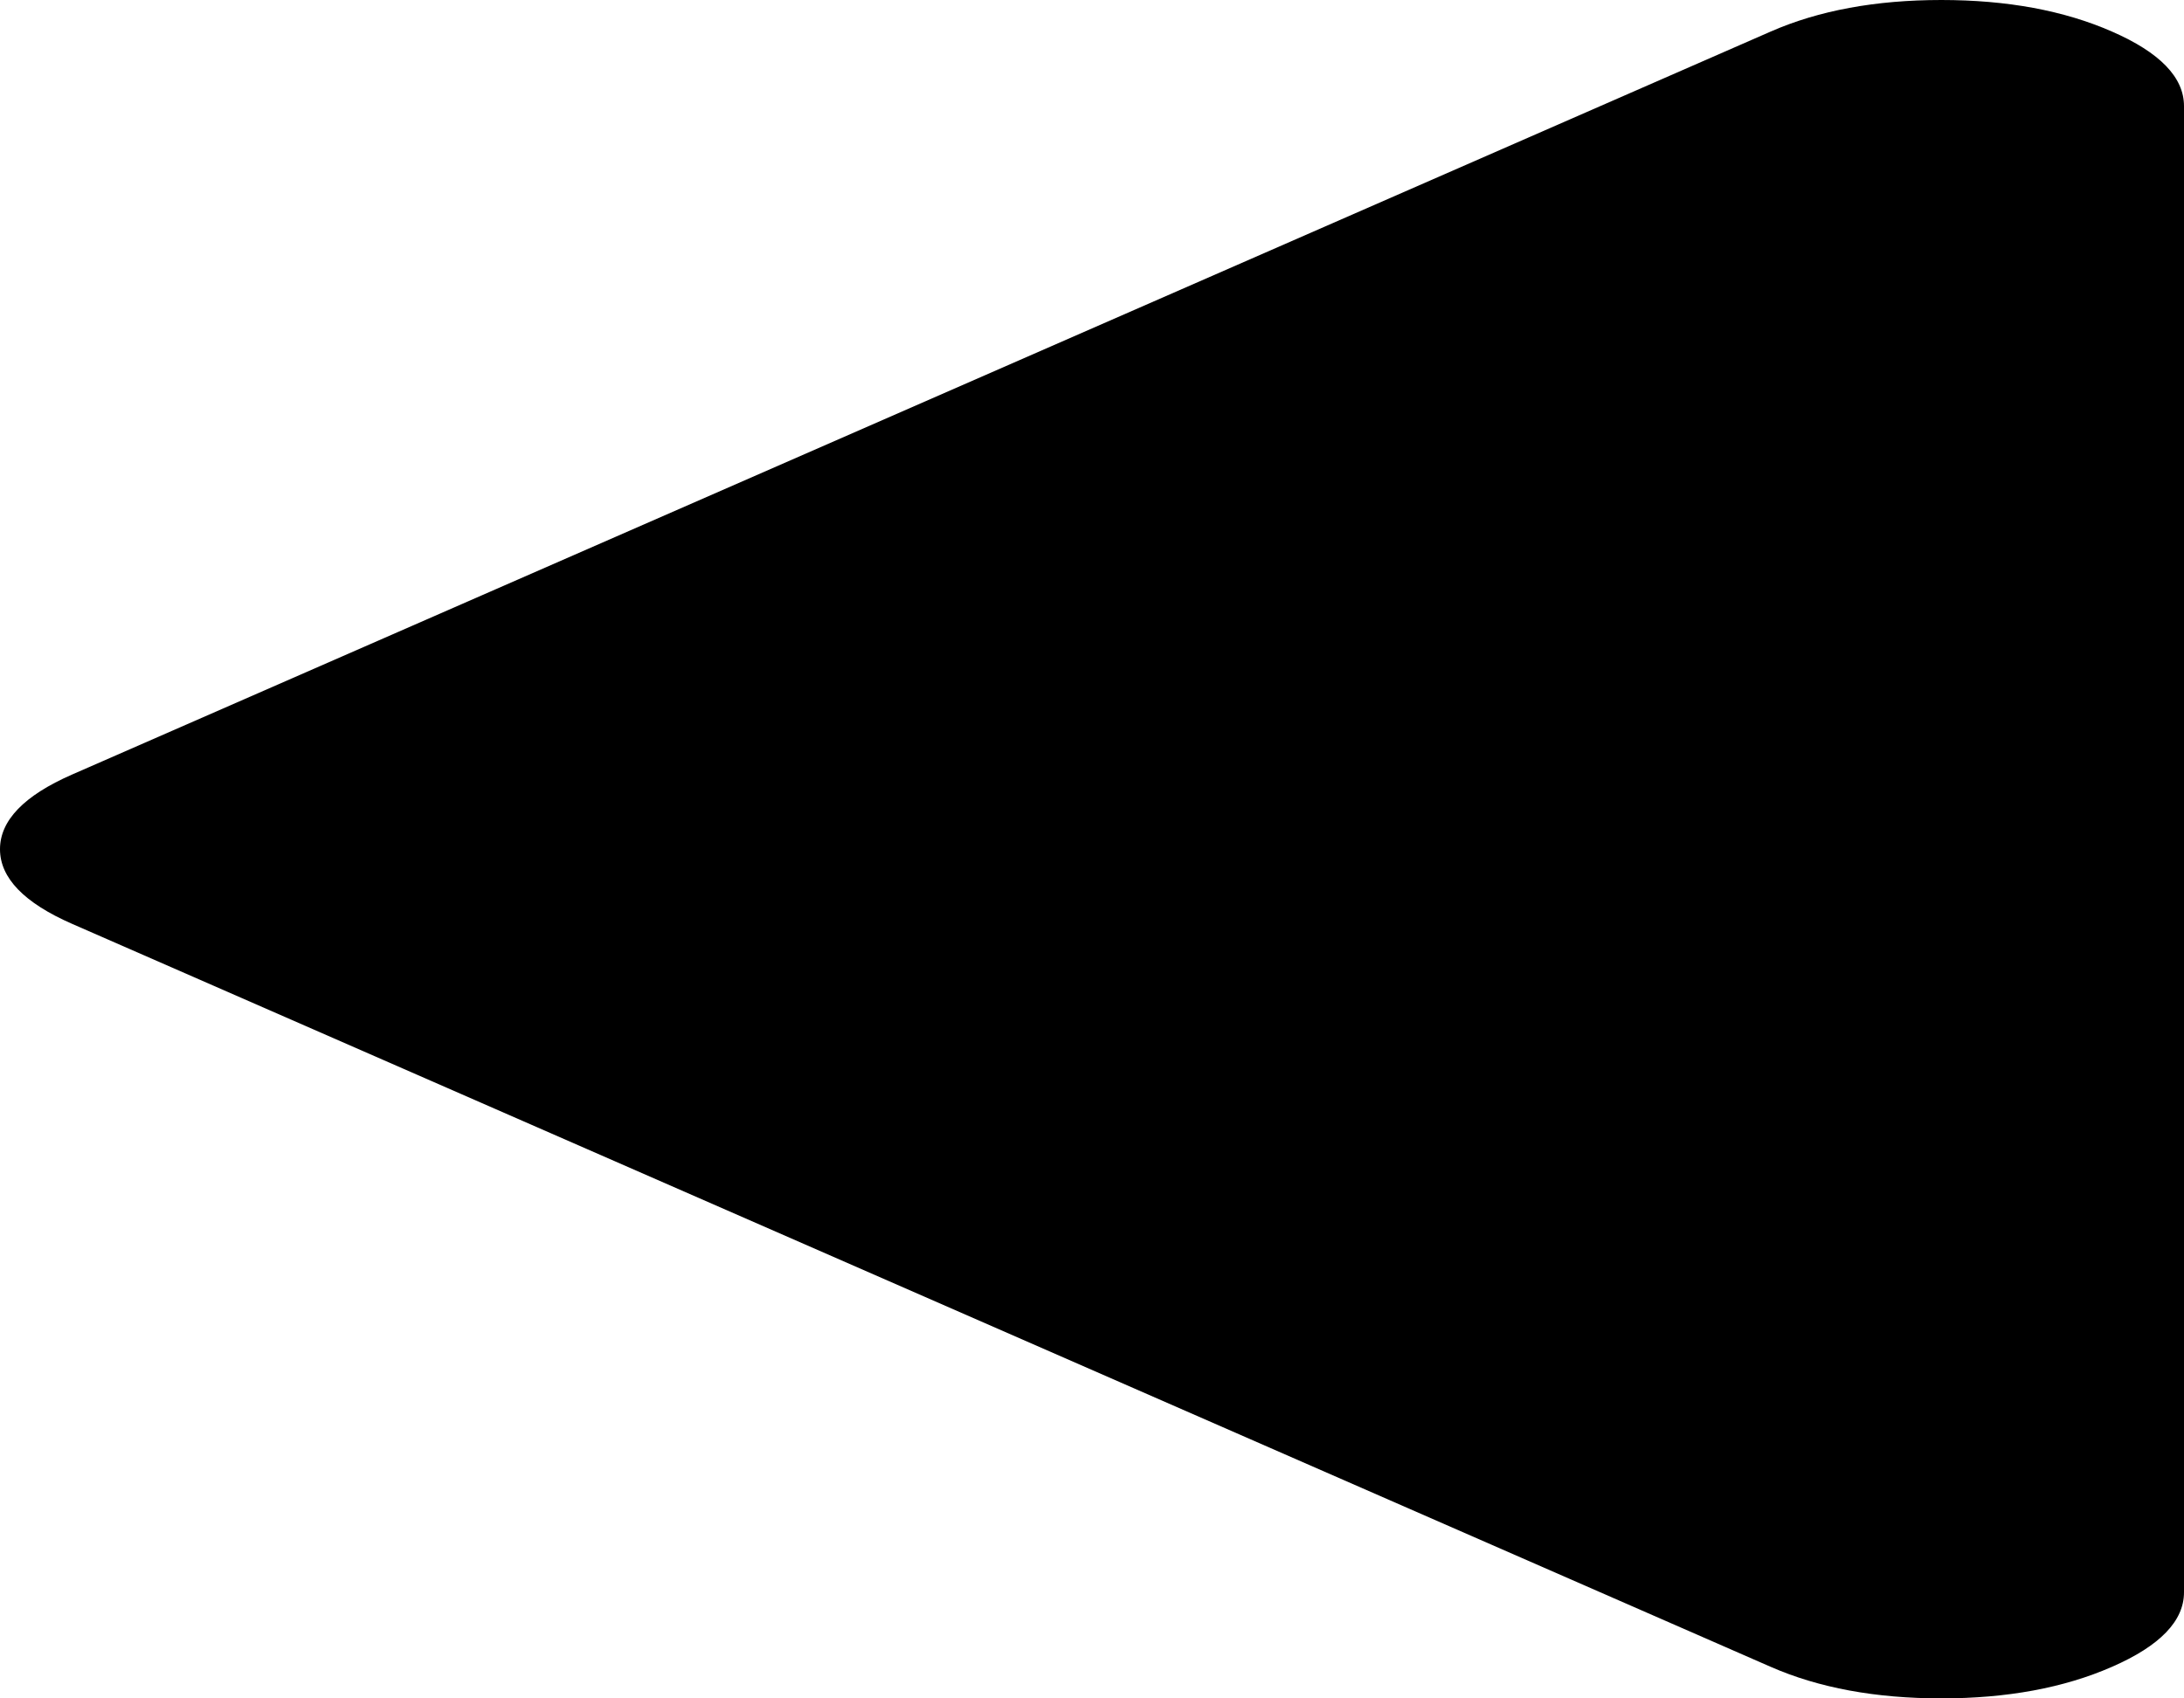 ﻿<?xml version="1.0" encoding="utf-8"?>
<svg version="1.1" xmlns:xlink="http://www.w3.org/1999/xlink" width="27px" height="21px" xmlns="http://www.w3.org/2000/svg">
  <g transform="matrix(1 0 0 1 -536 -544 )">
    <path d="M 26.109 0.39  C 26.703 0.649  27 0.957  27 1.312  L 27 19.688  C 27 20.043  26.703 20.351  26.109 20.61  C 25.516 20.87  24.812 21  24 21  C 23.188 21  22.484 20.87  21.891 20.61  L 0.891 11.423  C 0.297 11.163  0 10.855  0 10.5  C 0 10.145  0.297 9.837  0.891 9.577  L 21.891 0.39  C 22.484 0.13  23.188 0  24 0  C 24.812 0  25.516 0.13  26.109 0.39  Z " fill-rule="nonzero" fill="#000000" stroke="none" transform="matrix(1 0 0 1 536 544 )" />
  </g>
</svg>